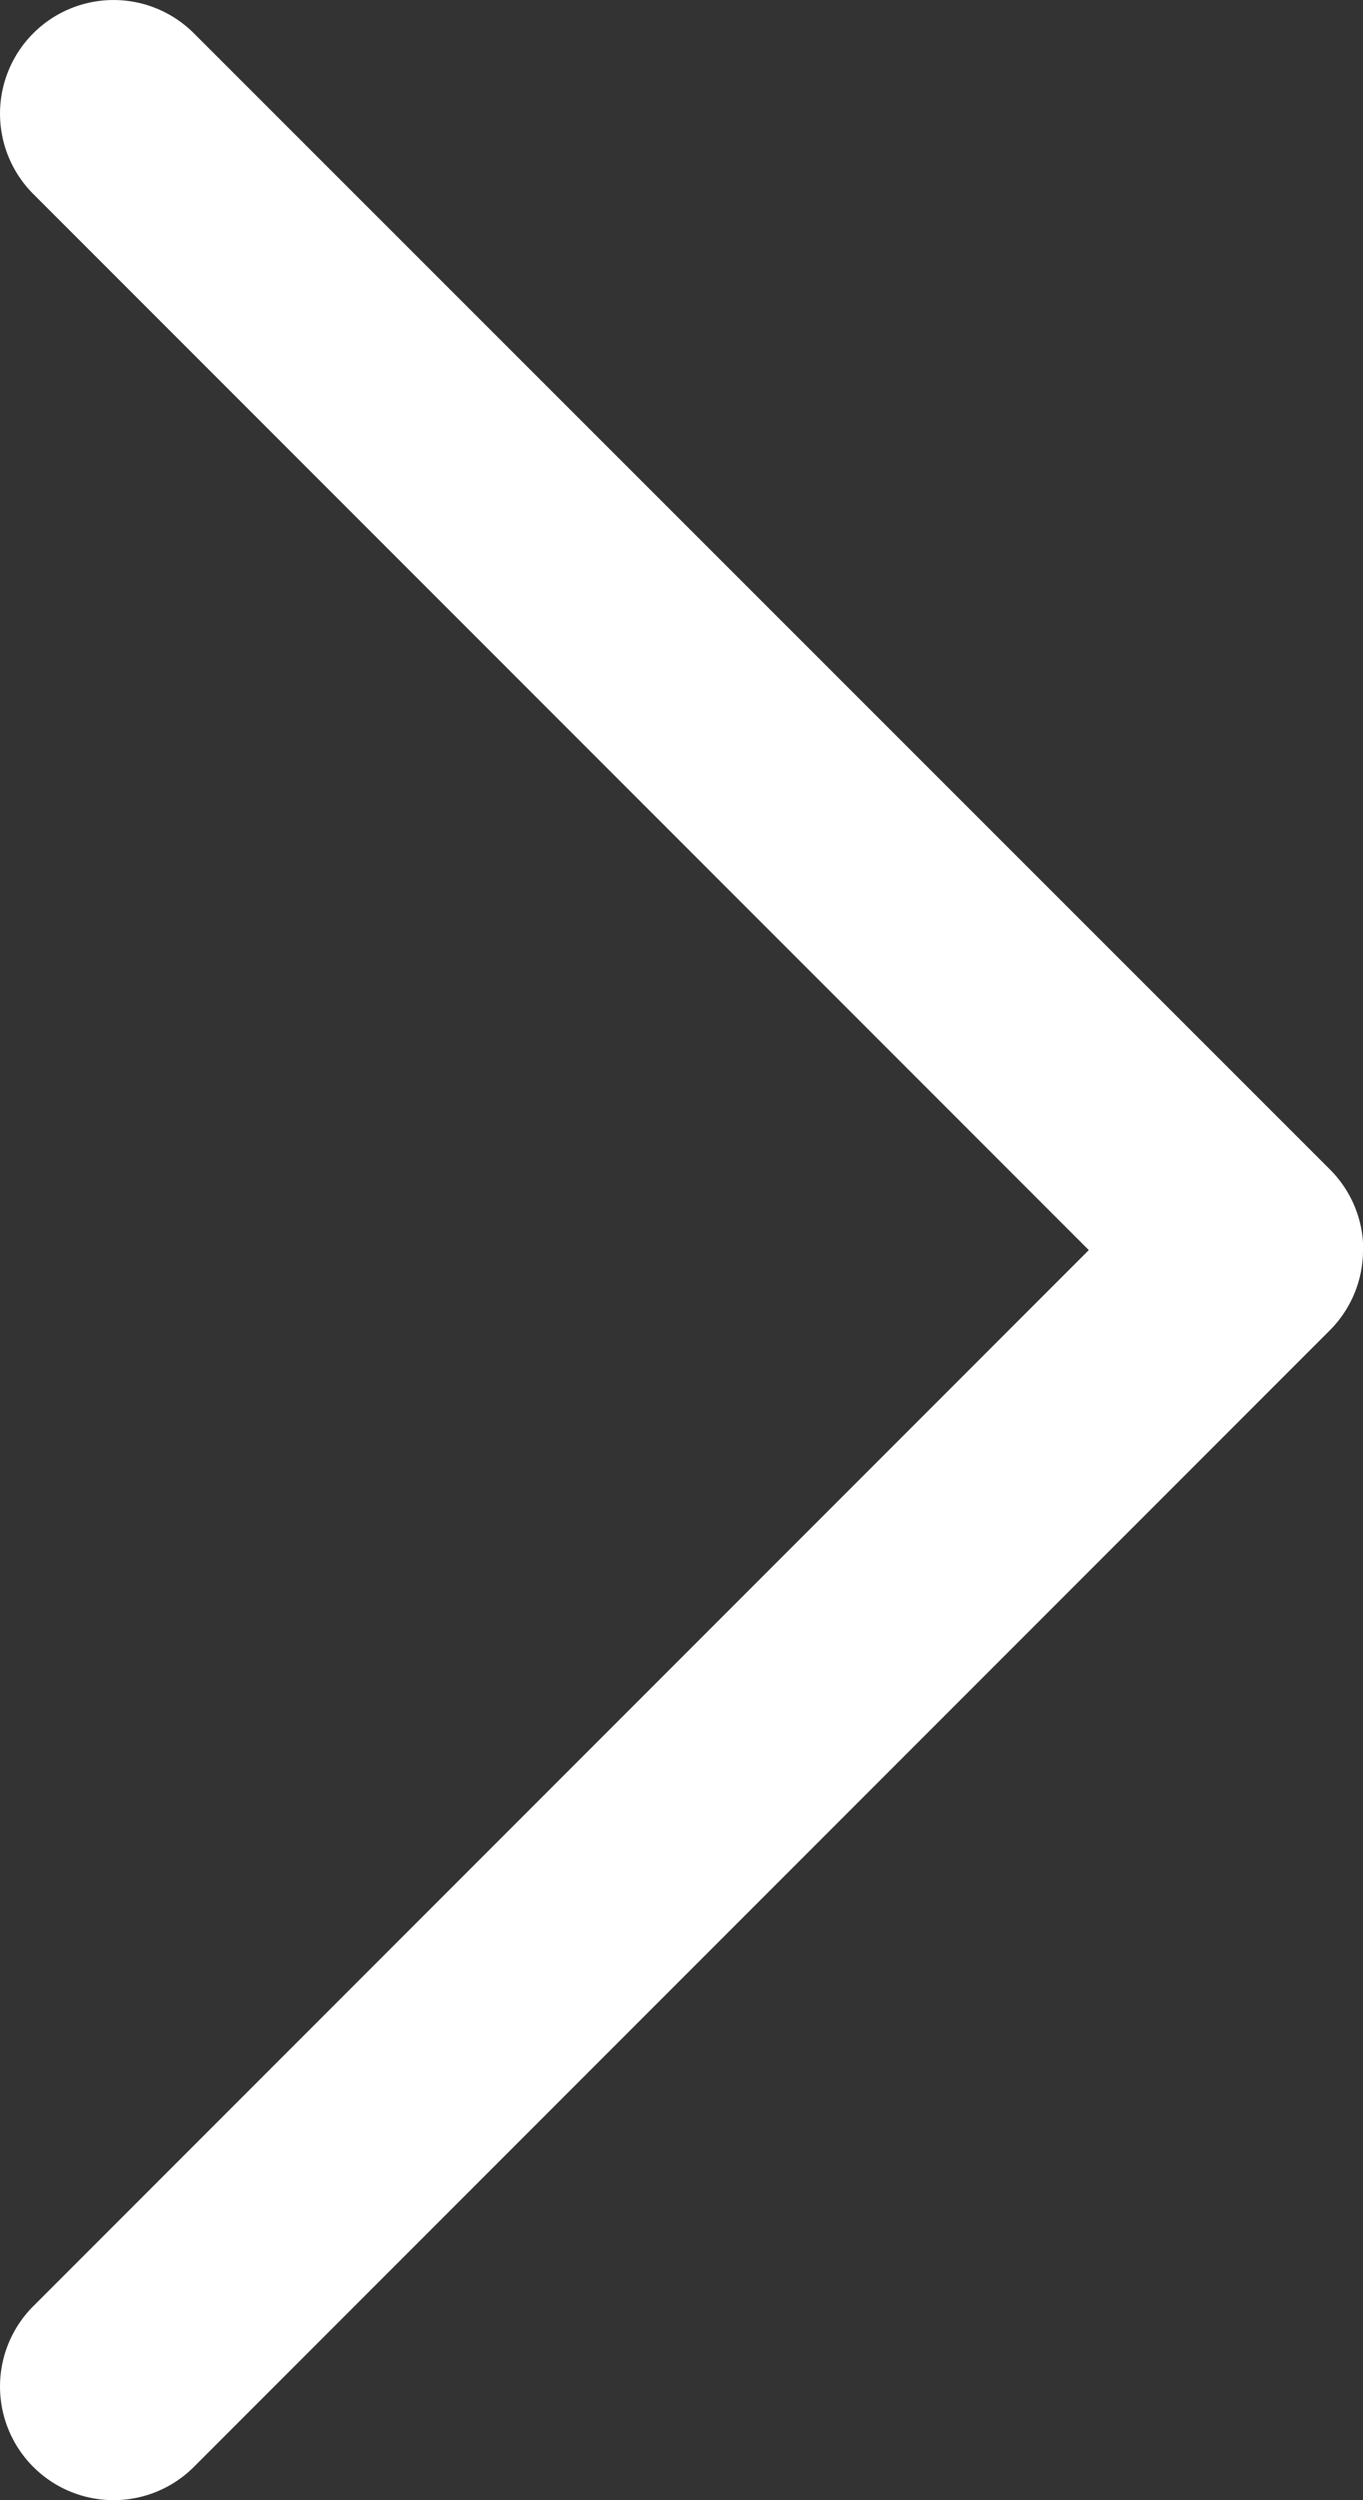 <svg xmlns="http://www.w3.org/2000/svg" width="21.624" height="39.645" viewBox="0 0 21.624 39.645">
  <rect x="0" y="0" width="21.624" height="39.645" fill="#333333" stroke="none"/>
  <path id="Down_Arrow_3_" d="M39.822,61.624a1.8,1.8,0,0,1-1.274-.528l-18.02-18.02a1.8,1.8,0,0,1,2.548-2.548L39.822,57.274,56.568,40.528a1.8,1.8,0,0,1,2.548,2.548L41.1,61.1a1.8,1.8,0,0,1-1.274.528Z" transform="translate(-40 59.644) rotate(-90)" fill="#fff"/>
</svg>
